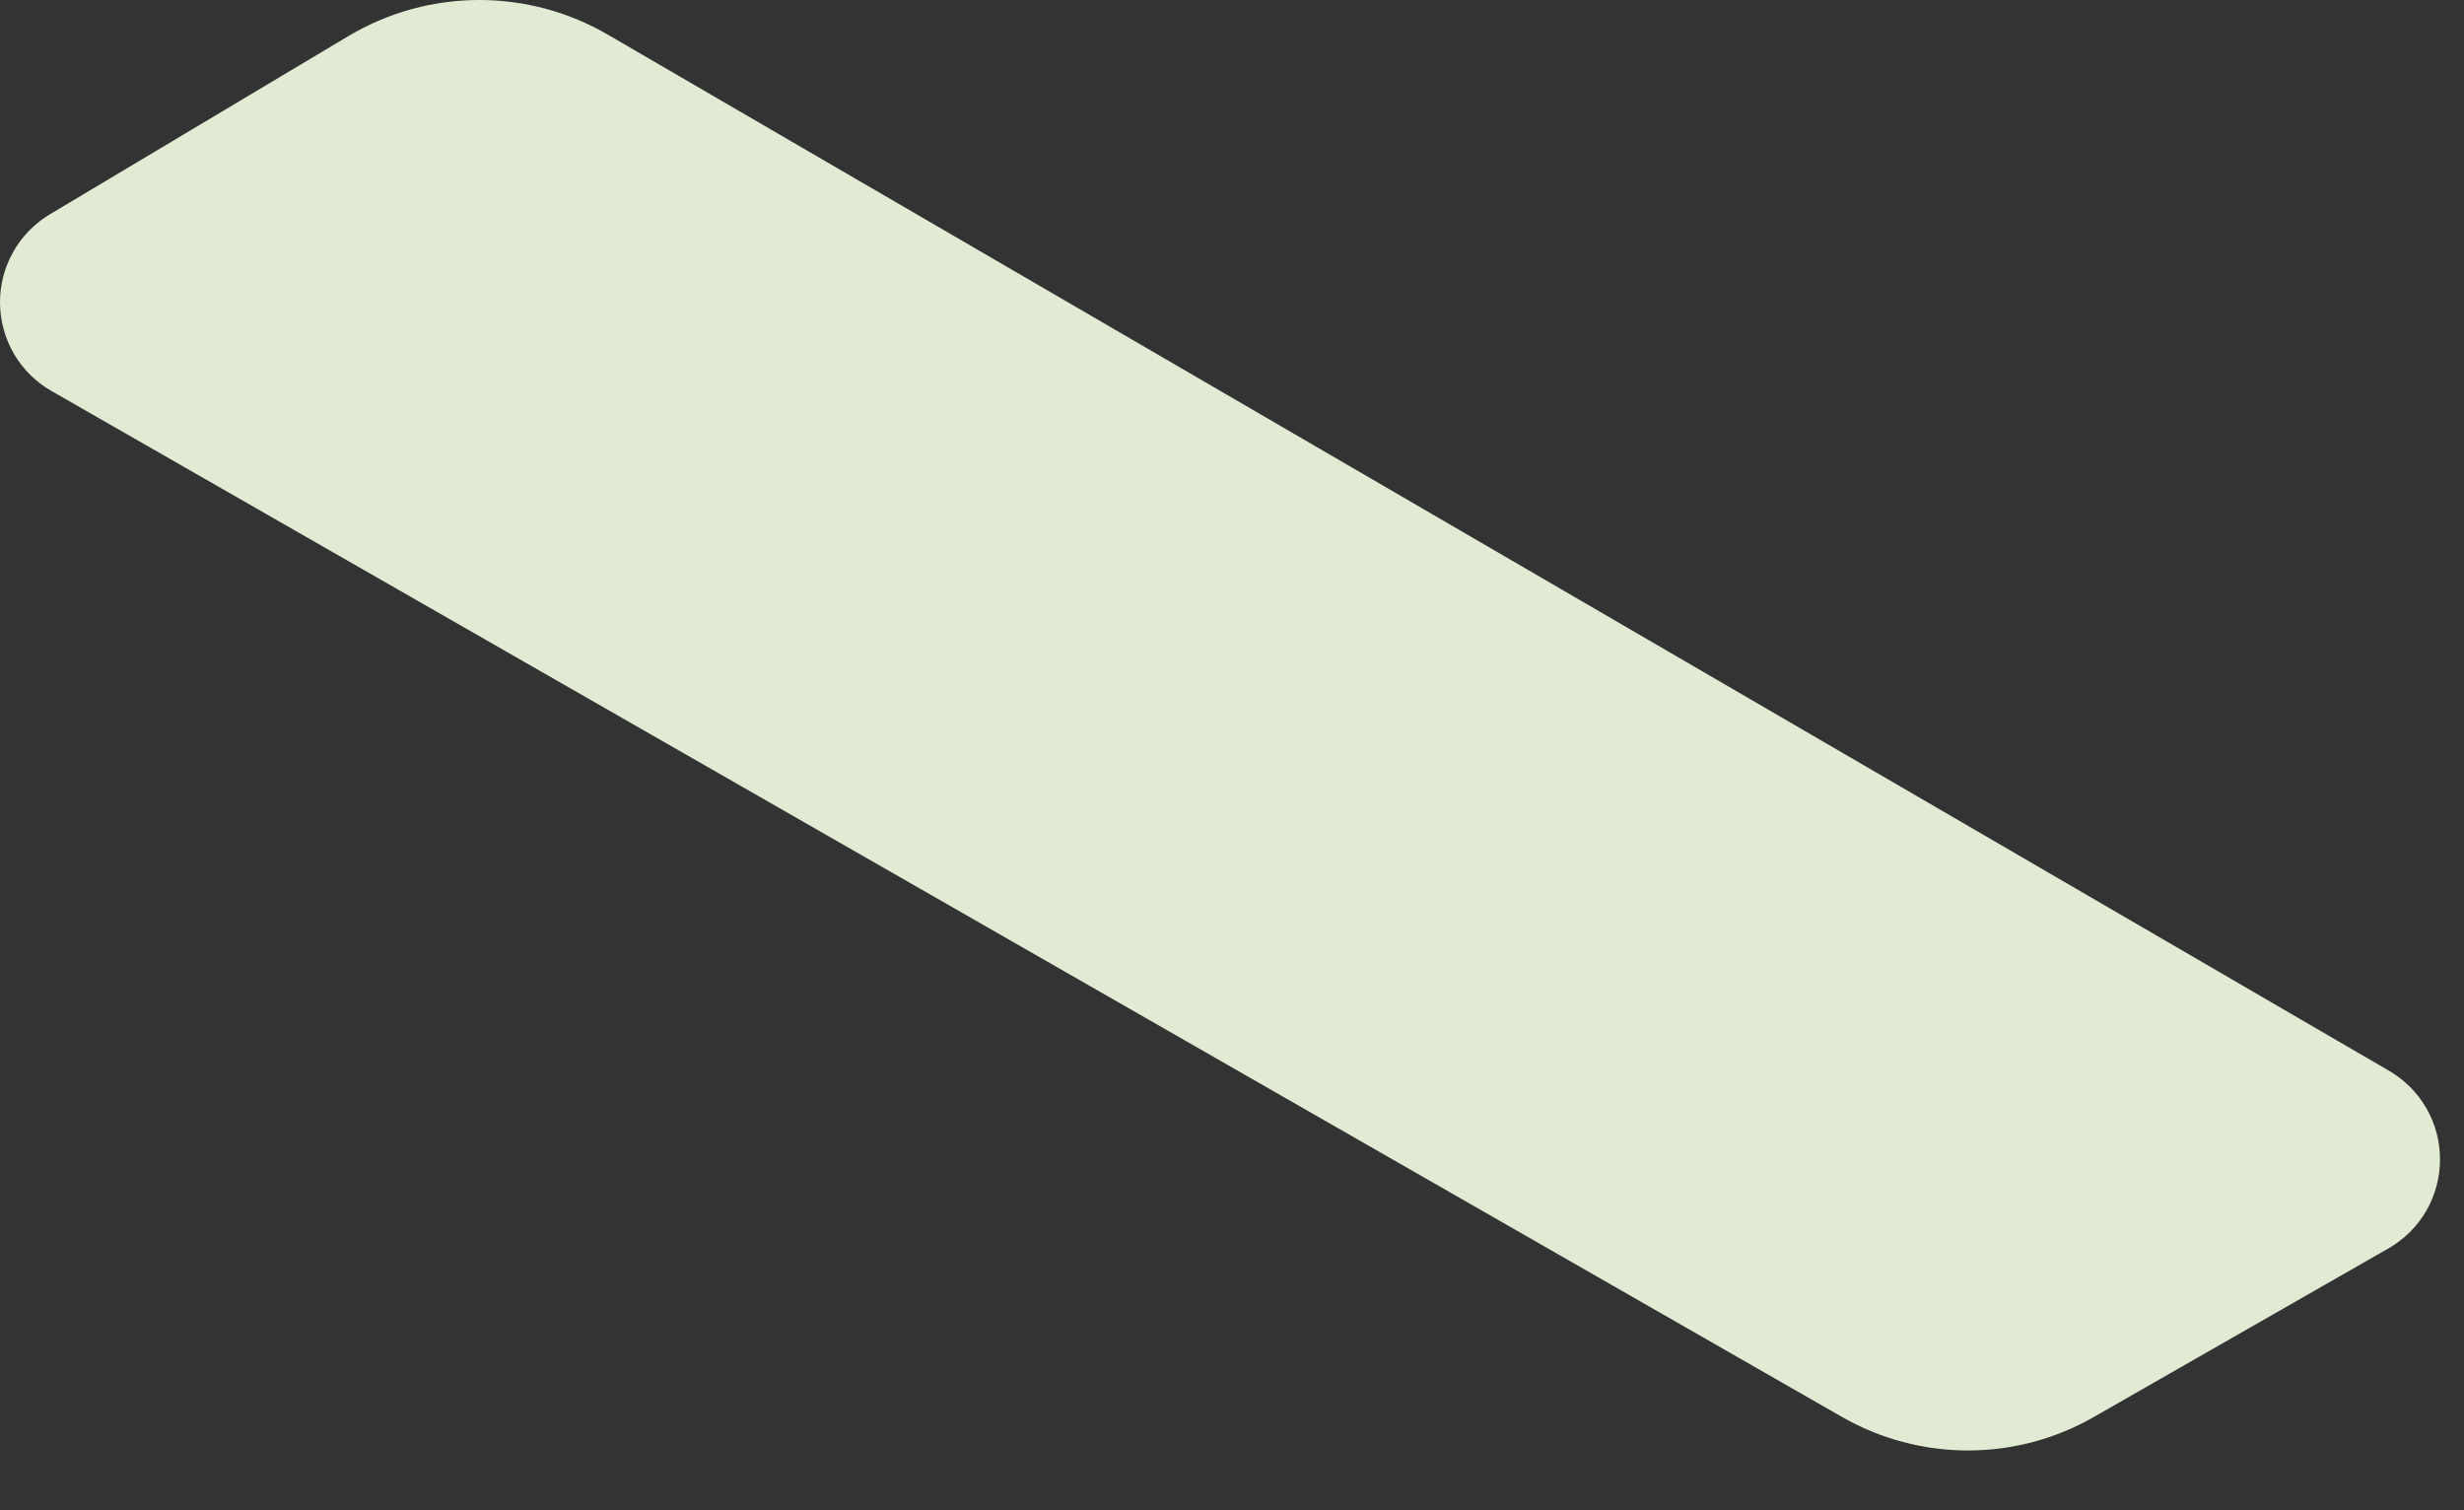 <?xml version="1.0" encoding="utf-8"?>
<svg xmlns="http://www.w3.org/2000/svg" fill="none" height="100%" overflow="visible" preserveAspectRatio="none" style="display: block;" viewBox="0 0 31 19" width="100%">
<rect x="0" y="0" width="31" height="19" fill="#333333" stroke="none"/>
<path d="M30.062 13.474L7.656 0.441C7.163 0.152 6.602 0 6.031 0C5.459 0 4.898 0.152 4.405 0.441L0.631 2.694C0.438 2.809 0.277 2.972 0.167 3.168C0.056 3.364 -0.002 3.586 3.78e-05 3.812C0.002 4.037 0.063 4.258 0.176 4.453C0.29 4.647 0.453 4.808 0.648 4.919L23.176 17.827C23.659 18.103 24.204 18.248 24.759 18.248C25.314 18.248 25.86 18.103 26.342 17.827L30.056 15.702C30.251 15.589 30.413 15.427 30.526 15.232C30.638 15.037 30.698 14.815 30.698 14.59C30.699 14.364 30.641 14.142 30.529 13.946C30.417 13.751 30.256 13.588 30.062 13.474Z" fill="url(#paint0_linear_0_20071)" id="Vector"/>
<defs>
<linearGradient gradientUnits="userSpaceOnUse" id="paint0_linear_0_20071" x1="159.829" x2="147.174" y1="-98.647" y2="-70.652">
<stop stop-color="white"/>
<stop offset="1" stop-color="#E1EBD3"/>
</linearGradient>
</defs>
</svg>